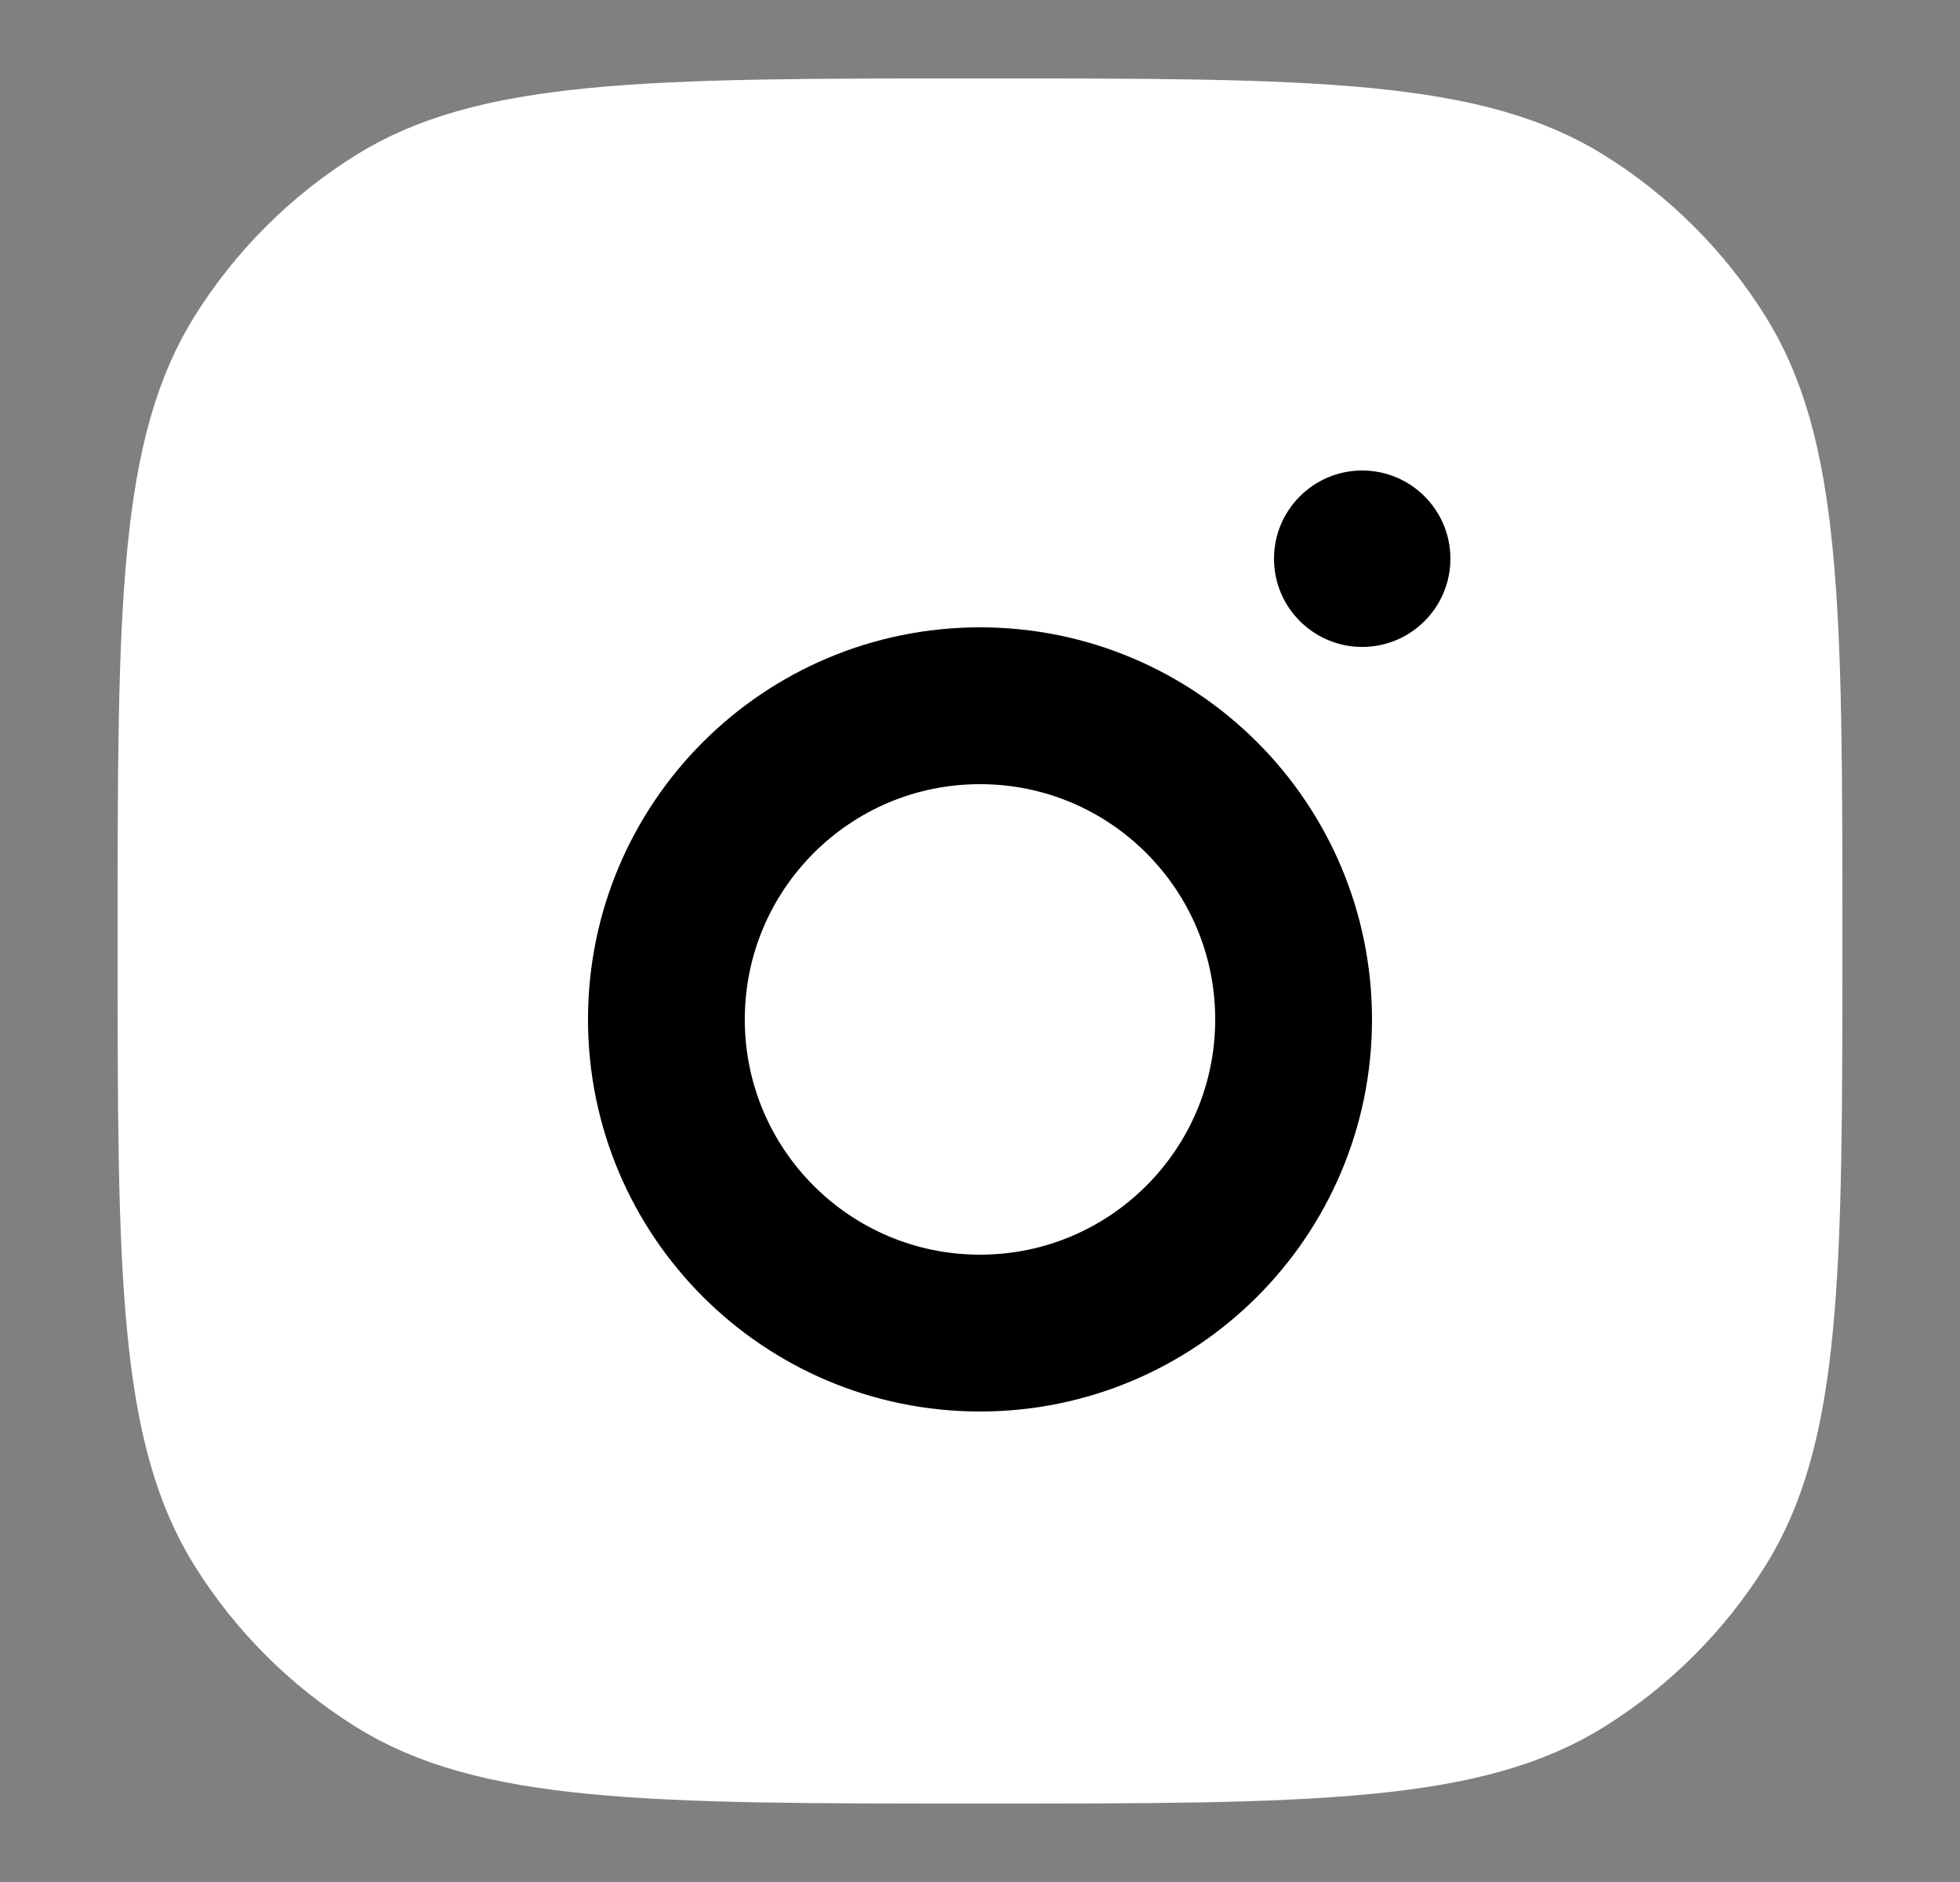 <svg width="25" height="24" viewBox="0 0 25 24" fill="none" xmlns="http://www.w3.org/2000/svg">
<rect x="0" y="0" width="25" height="24" fill="#808080" stroke="none"/>
<path d="M12.5 22C10.356 22 8.813 21.999 7.61 21.882C6.42 21.767 5.66 21.546 5.053 21.164C4.359 20.728 3.772 20.141 3.336 19.447C2.955 18.84 2.733 18.079 2.618 16.89C2.501 15.687 2.5 14.144 2.5 12C2.5 9.856 2.501 8.313 2.618 7.11C2.733 5.92 2.955 5.16 3.336 4.553C3.772 3.859 4.359 3.272 5.053 2.836C5.66 2.455 6.42 2.233 7.61 2.118C8.813 2.001 10.356 2 12.5 2C14.644 2 16.187 2.001 17.39 2.118C18.579 2.233 19.34 2.455 19.947 2.836C20.641 3.272 21.228 3.859 21.664 4.553C22.046 5.16 22.267 5.92 22.382 7.11C22.499 8.313 22.5 9.856 22.5 12C22.5 14.144 22.499 15.687 22.382 16.89C22.267 18.079 22.046 18.84 21.664 19.447C21.228 20.141 20.641 20.728 19.947 21.164C19.34 21.546 18.579 21.767 17.39 21.882C16.187 21.999 14.644 22 12.5 22Z" fill="white" stroke="white" stroke-width="2"/>
<path d="M12.5 17C14.709 17 16.5 15.209 16.5 13C16.5 10.791 14.709 9 12.5 9C10.291 9 8.5 10.791 8.5 13C8.5 15.209 10.291 17 12.5 17Z" fill="white" stroke="black" stroke-width="2"/>
<path d="M17.375 8.25C17.996 8.25 18.5 7.746 18.5 7.125C18.5 6.504 17.996 6 17.375 6C16.754 6 16.25 6.504 16.25 7.125C16.25 7.746 16.754 8.25 17.375 8.25Z" fill="black"/>
</svg>
